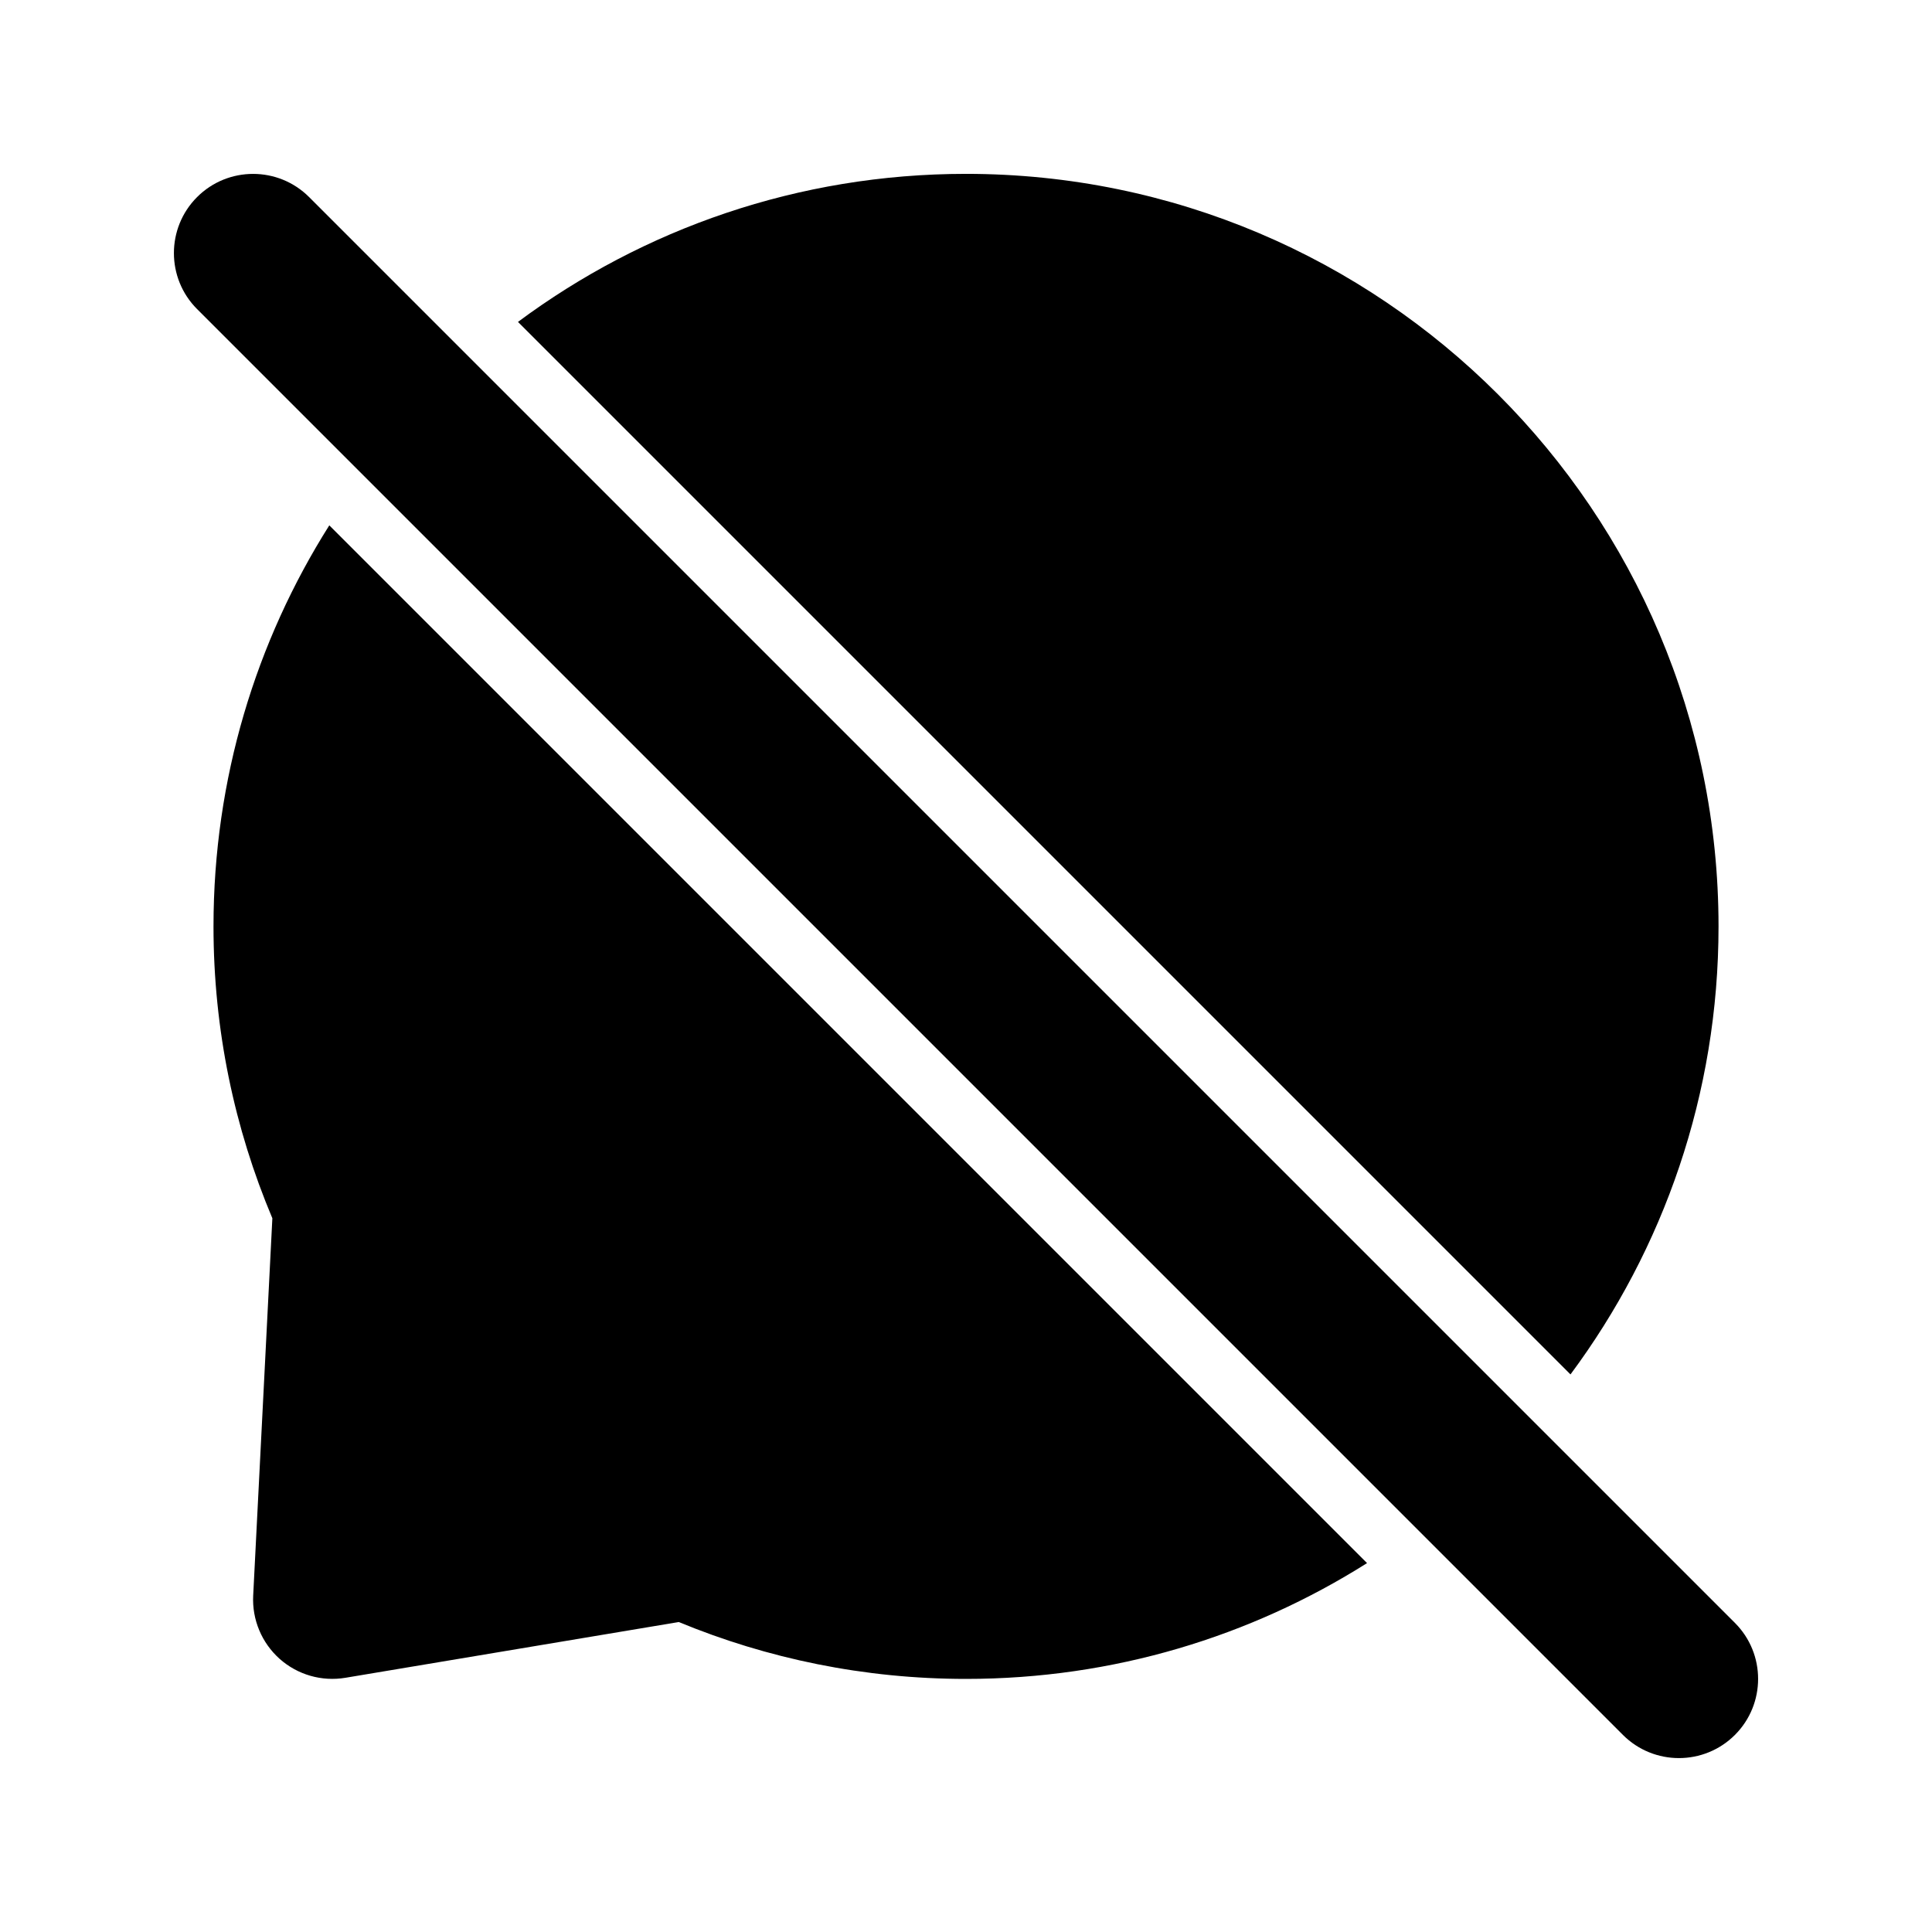 <?xml version="1.0" encoding="UTF-8"?>
<!-- Uploaded to: ICON Repo, www.svgrepo.com, Generator: ICON Repo Mixer Tools -->
<svg fill="#000000" width="800px" height="800px" version="1.1" viewBox="144 144 512 512" xmlns="http://www.w3.org/2000/svg">
 <g fill-rule="evenodd">
  <path d="m196.23 225.91 377.86 377.86c8.188 8.188 21.496 8.188 29.684 0s8.188-21.496 0-29.684l-377.86-377.86c-8.188-8.188-21.496-8.188-29.684 0s-8.188 21.496 0 29.684z"/>
  <path d="m231.27 283.22c-19.438 30.773-30.691 67.215-30.691 106.28 0 27.438 5.562 53.57 15.598 77.355-0.02 0-5.082 100.01-5.082 100.01-0.316 6.359 2.266 12.512 7.012 16.75 4.746 4.219 11.148 6.066 17.422 5.016l88.355-14.777c23.449 9.699 49.164 15.074 76.117 15.074 39.066 0 75.508-11.25 106.28-30.691l-275.02-275.02zm50.004-53.906 278.92 278.92c24.645-33.168 39.234-74.27 39.234-118.73 0-110.06-89.363-199.43-199.43-199.43-44.461 0-85.562 14.59-118.73 39.234z"/>
 </g>
</svg>